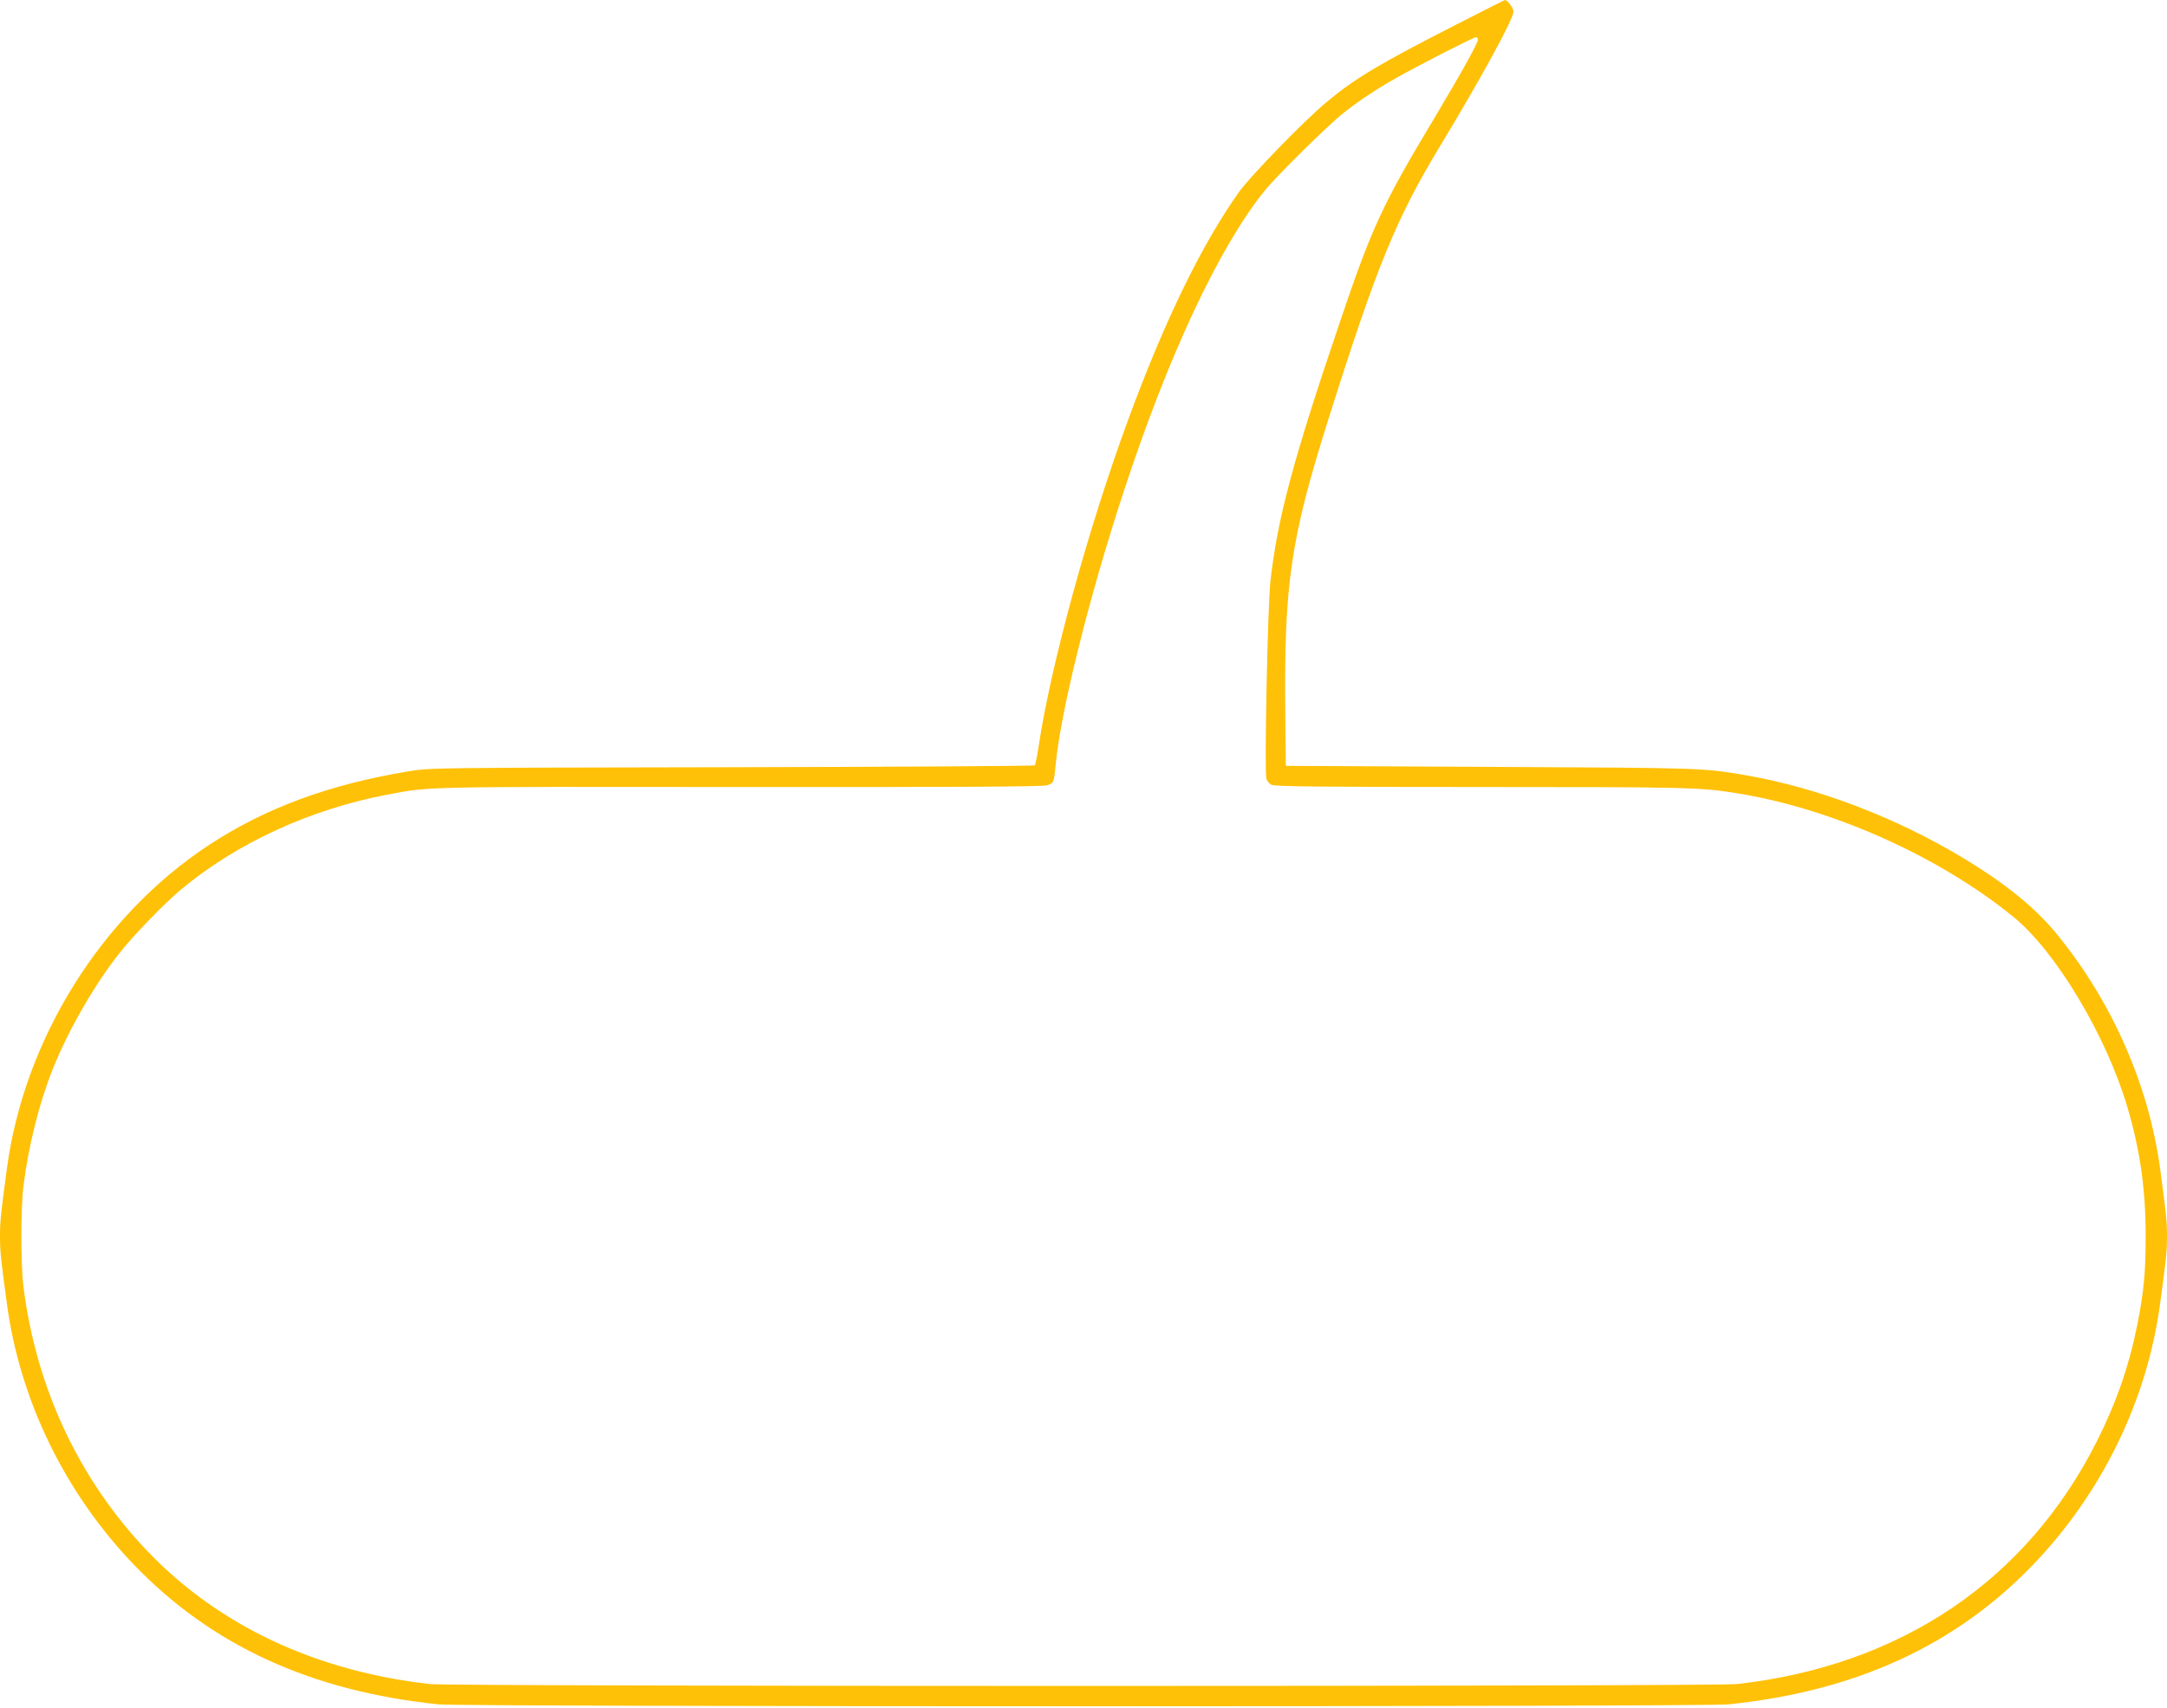 <?xml version="1.0" standalone="no"?>
<!DOCTYPE svg PUBLIC "-//W3C//DTD SVG 20010904//EN"
 "http://www.w3.org/TR/2001/REC-SVG-20010904/DTD/svg10.dtd">
<svg version="1.0" xmlns="http://www.w3.org/2000/svg"
 width="1280pt" height="1009pt" viewBox="0 0 1280 1009"
 preserveAspectRatio="xMidYMid meet">
<g transform="translate(0,1009) scale(0.1,-0.1)"
fill="#ffc107" stroke="none">
<path d="M8610 9949 c-472 -241 -608 -323 -780 -467 -133 -112 -444 -432 -512
-527 -221 -312 -440 -761 -657 -1353 -234 -636 -456 -1449 -526 -1922 -9 -58
-19 -108 -23 -112 -4 -4 -808 -9 -1787 -11 -1764 -3 -1781 -3 -1910 -24 -470
-77 -851 -218 -1184 -438 -633 -417 -1087 -1144 -1190 -1907 -37 -275 -41
-315 -41 -403 0 -88 4 -129 41 -400 77 -571 345 -1120 754 -1544 458 -475
1047 -744 1795 -821 147 -15 7473 -15 7620 0 748 77 1337 346 1795 821 409
424 677 973 754 1544 37 271 41 312 41 400 0 88 -4 128 -41 403 -66 485 -280
976 -600 1371 -130 162 -303 304 -559 459 -399 242 -865 419 -1290 492 -253
43 -250 43 -1500 49 l-1215 6 -3 310 c-8 768 31 1032 259 1752 280 888 397
1173 654 1598 246 407 435 753 435 797 0 21 -36 68 -51 68 -2 0 -128 -64 -279
-141z m120 -93 c0 -20 -98 -197 -259 -466 -304 -506 -368 -644 -557 -1204
-276 -814 -368 -1157 -410 -1531 -16 -144 -36 -1113 -24 -1165 4 -14 17 -31
31 -37 19 -10 296 -13 1244 -13 1212 0 1287 -2 1500 -36 567 -90 1202 -375
1641 -734 249 -204 545 -700 669 -1118 77 -261 109 -488 109 -767 0 -213 -11
-328 -49 -520 -49 -245 -123 -459 -239 -690 -415 -824 -1159 -1326 -2125
-1435 -133 -15 -7589 -15 -7722 0 -671 75 -1246 345 -1664 781 -405 422 -661
966 -736 1564 -17 129 -17 471 0 600 29 234 93 489 172 687 92 231 252 509
400 693 83 105 264 291 359 370 329 274 764 474 1218 560 252 48 190 47 2085
45 1299 -1 1787 2 1812 10 39 13 41 19 50 115 28 314 198 999 401 1616 264
807 565 1449 834 1782 72 89 371 384 465 459 87 69 194 141 305 203 127 73
463 245 478 245 6 0 12 -6 12 -14z"/>
</g>
</svg>

